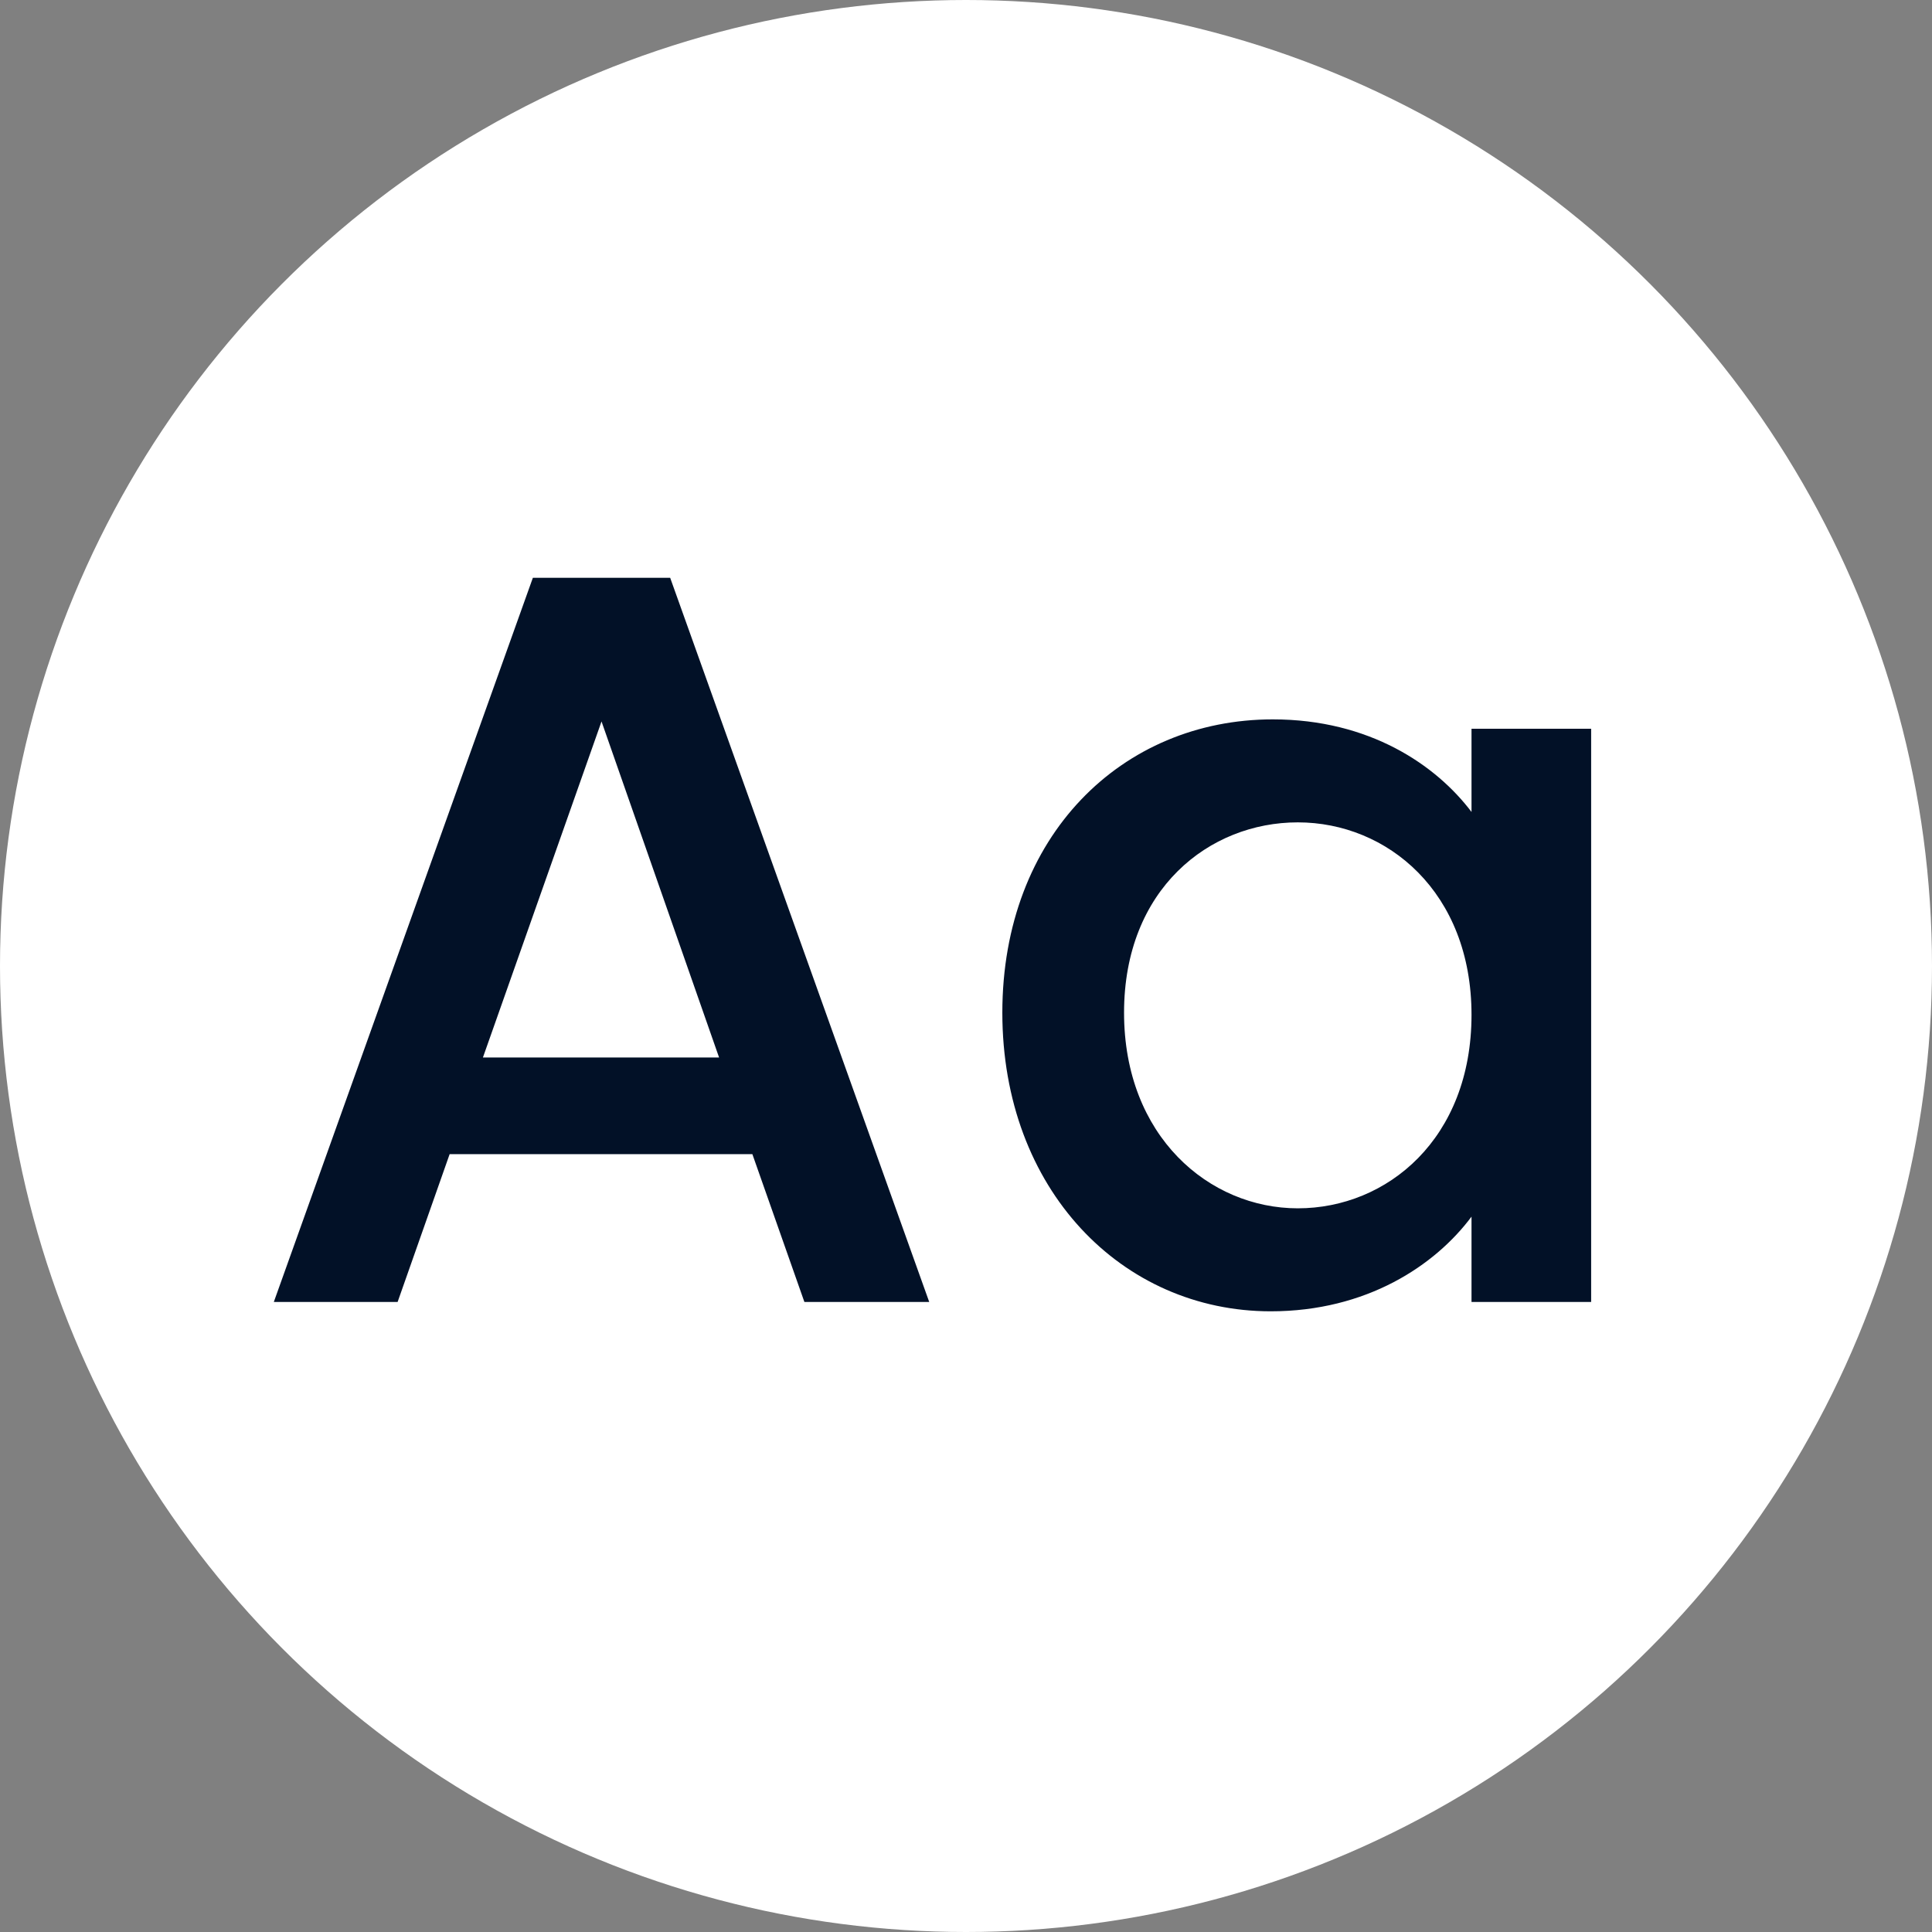 <?xml version="1.0" encoding="UTF-8" standalone="no"?>
<!DOCTYPE svg PUBLIC "-//W3C//DTD SVG 1.1//EN" "http://www.w3.org/Graphics/SVG/1.1/DTD/svg11.dtd">
<svg width="100%" height="100%" viewBox="0 0 26 26" version="1.1" xmlns="http://www.w3.org/2000/svg" xmlns:xlink="http://www.w3.org/1999/xlink" xml:space="preserve" xmlns:serif="http://www.serif.com/" style="fill-rule:evenodd;clip-rule:evenodd;stroke-linejoin:round;stroke-miterlimit:2;">
    <rect x="0" y="0" width="26" height="26" fill="#808080" stroke="none"/>
    <g transform="matrix(1,0,0,1,-0.791,-0.48)">
        <circle cx="13.791" cy="13.48" r="13" style="fill:white;"/>
    </g>
    <g transform="matrix(1,0,0,1,-0.791,-0.48)">
        <path d="M14.28,14.108C14.28,11.729 15.89,10.161 17.92,10.161C19.222,10.161 20.118,10.777 20.594,11.407L20.594,10.287L22.204,10.287L22.204,18.001L20.594,18.001L20.594,16.853C20.104,17.511 19.18,18.127 17.892,18.127C15.89,18.127 14.28,16.488 14.28,14.108ZM20.594,14.137C20.594,12.485 19.46,11.547 18.256,11.547C17.066,11.547 15.918,12.443 15.918,14.108C15.918,15.775 17.066,16.741 18.256,16.741C19.46,16.741 20.594,15.803 20.594,14.137Z" style="fill:rgb(2,17,39);fill-rule:nonzero;"/>
    </g>
    <g transform="matrix(1,0,0,1,-0.791,-0.48)">
        <path d="M11.616,18.001L10.916,16.012L6.842,16.012L6.142,18.001L4.476,18.001L7.962,8.256L9.81,8.256L13.296,18.001L11.616,18.001ZM10.468,14.711L8.886,10.189L7.29,14.711L10.468,14.711Z" style="fill:rgb(2,17,39);fill-rule:nonzero;"/>
    </g>
</svg>
